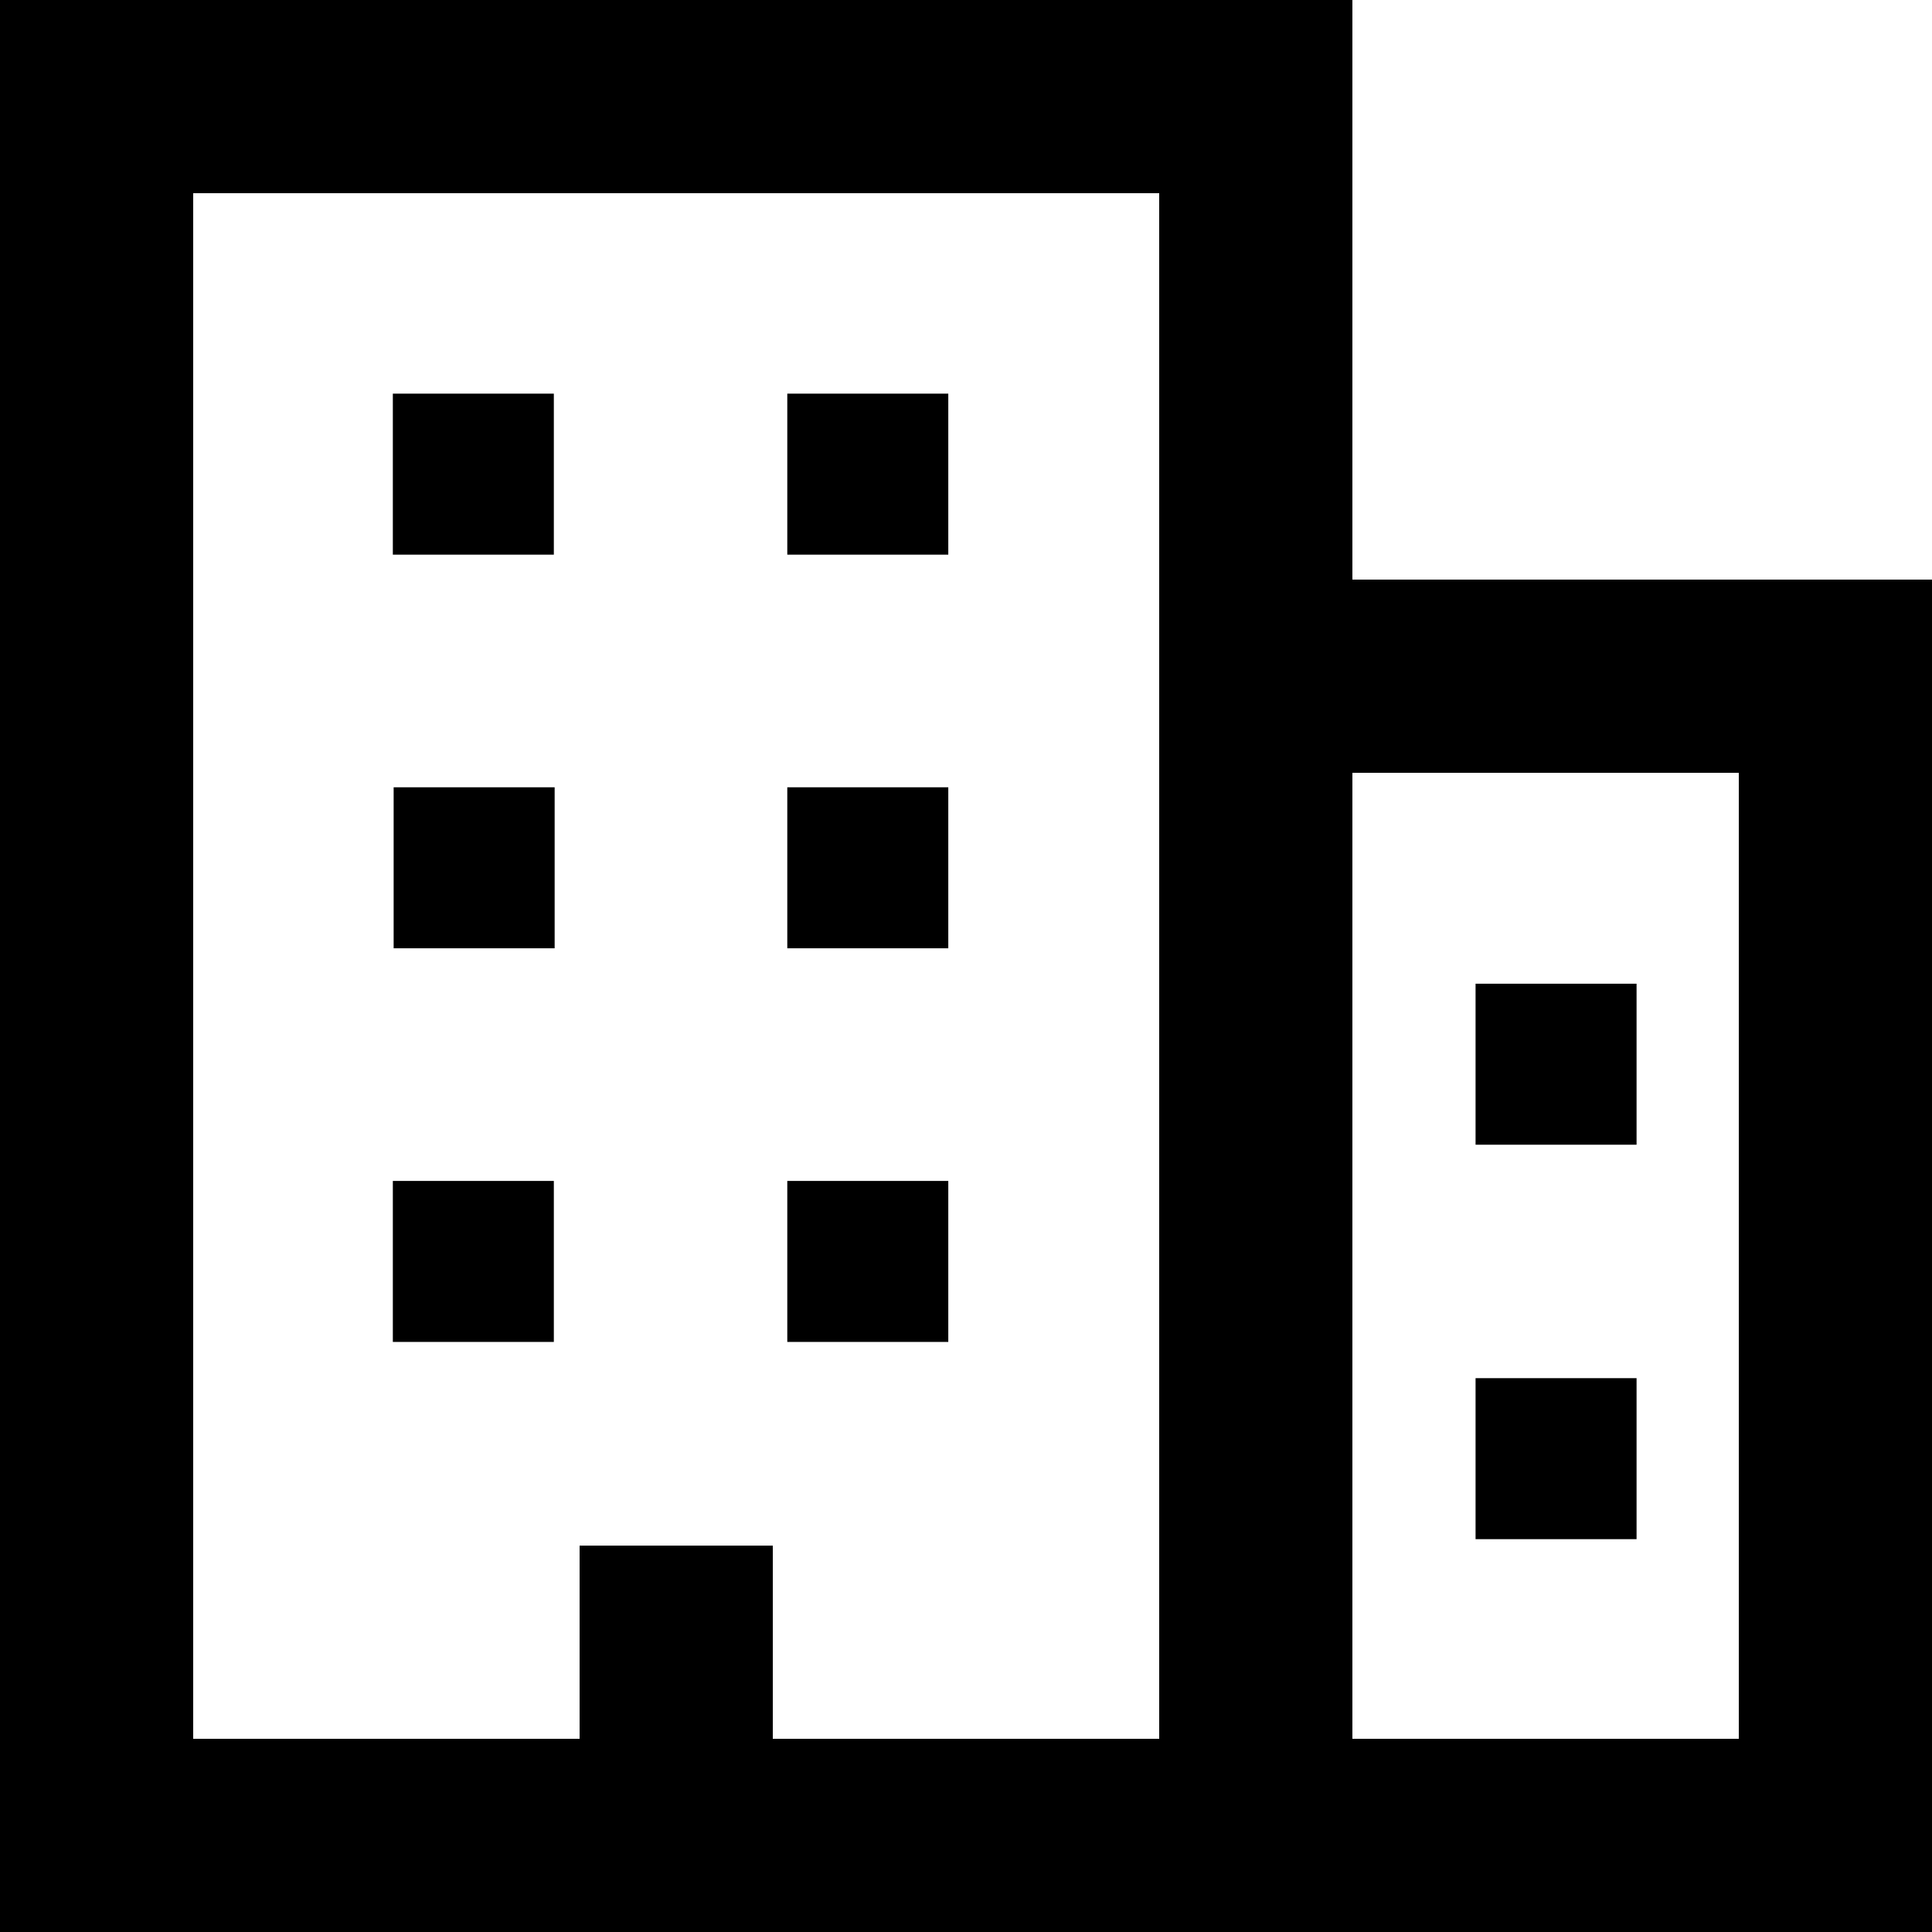 <svg xmlns="http://www.w3.org/2000/svg" width="24" height="24"><path d="M4.89 9.78h2v2h-2zm4.89 0h2v2h-2zm-4.9 4.89h2v2h-2zm4.9 0h2v2h-2zm0-9.78h2v2h-2zm-4.9 0h2v2h-2zM24 7.2V24H0V0h16.8v7.2zm-9.6-4.8h-12v19.2h4.8v-2.4h2.4v2.4h4.8zm7.2 7.2h-4.8v12h4.8zm-3.27 2.62h2v2h-2zm0 4.9h2v2h-2z"/></svg>